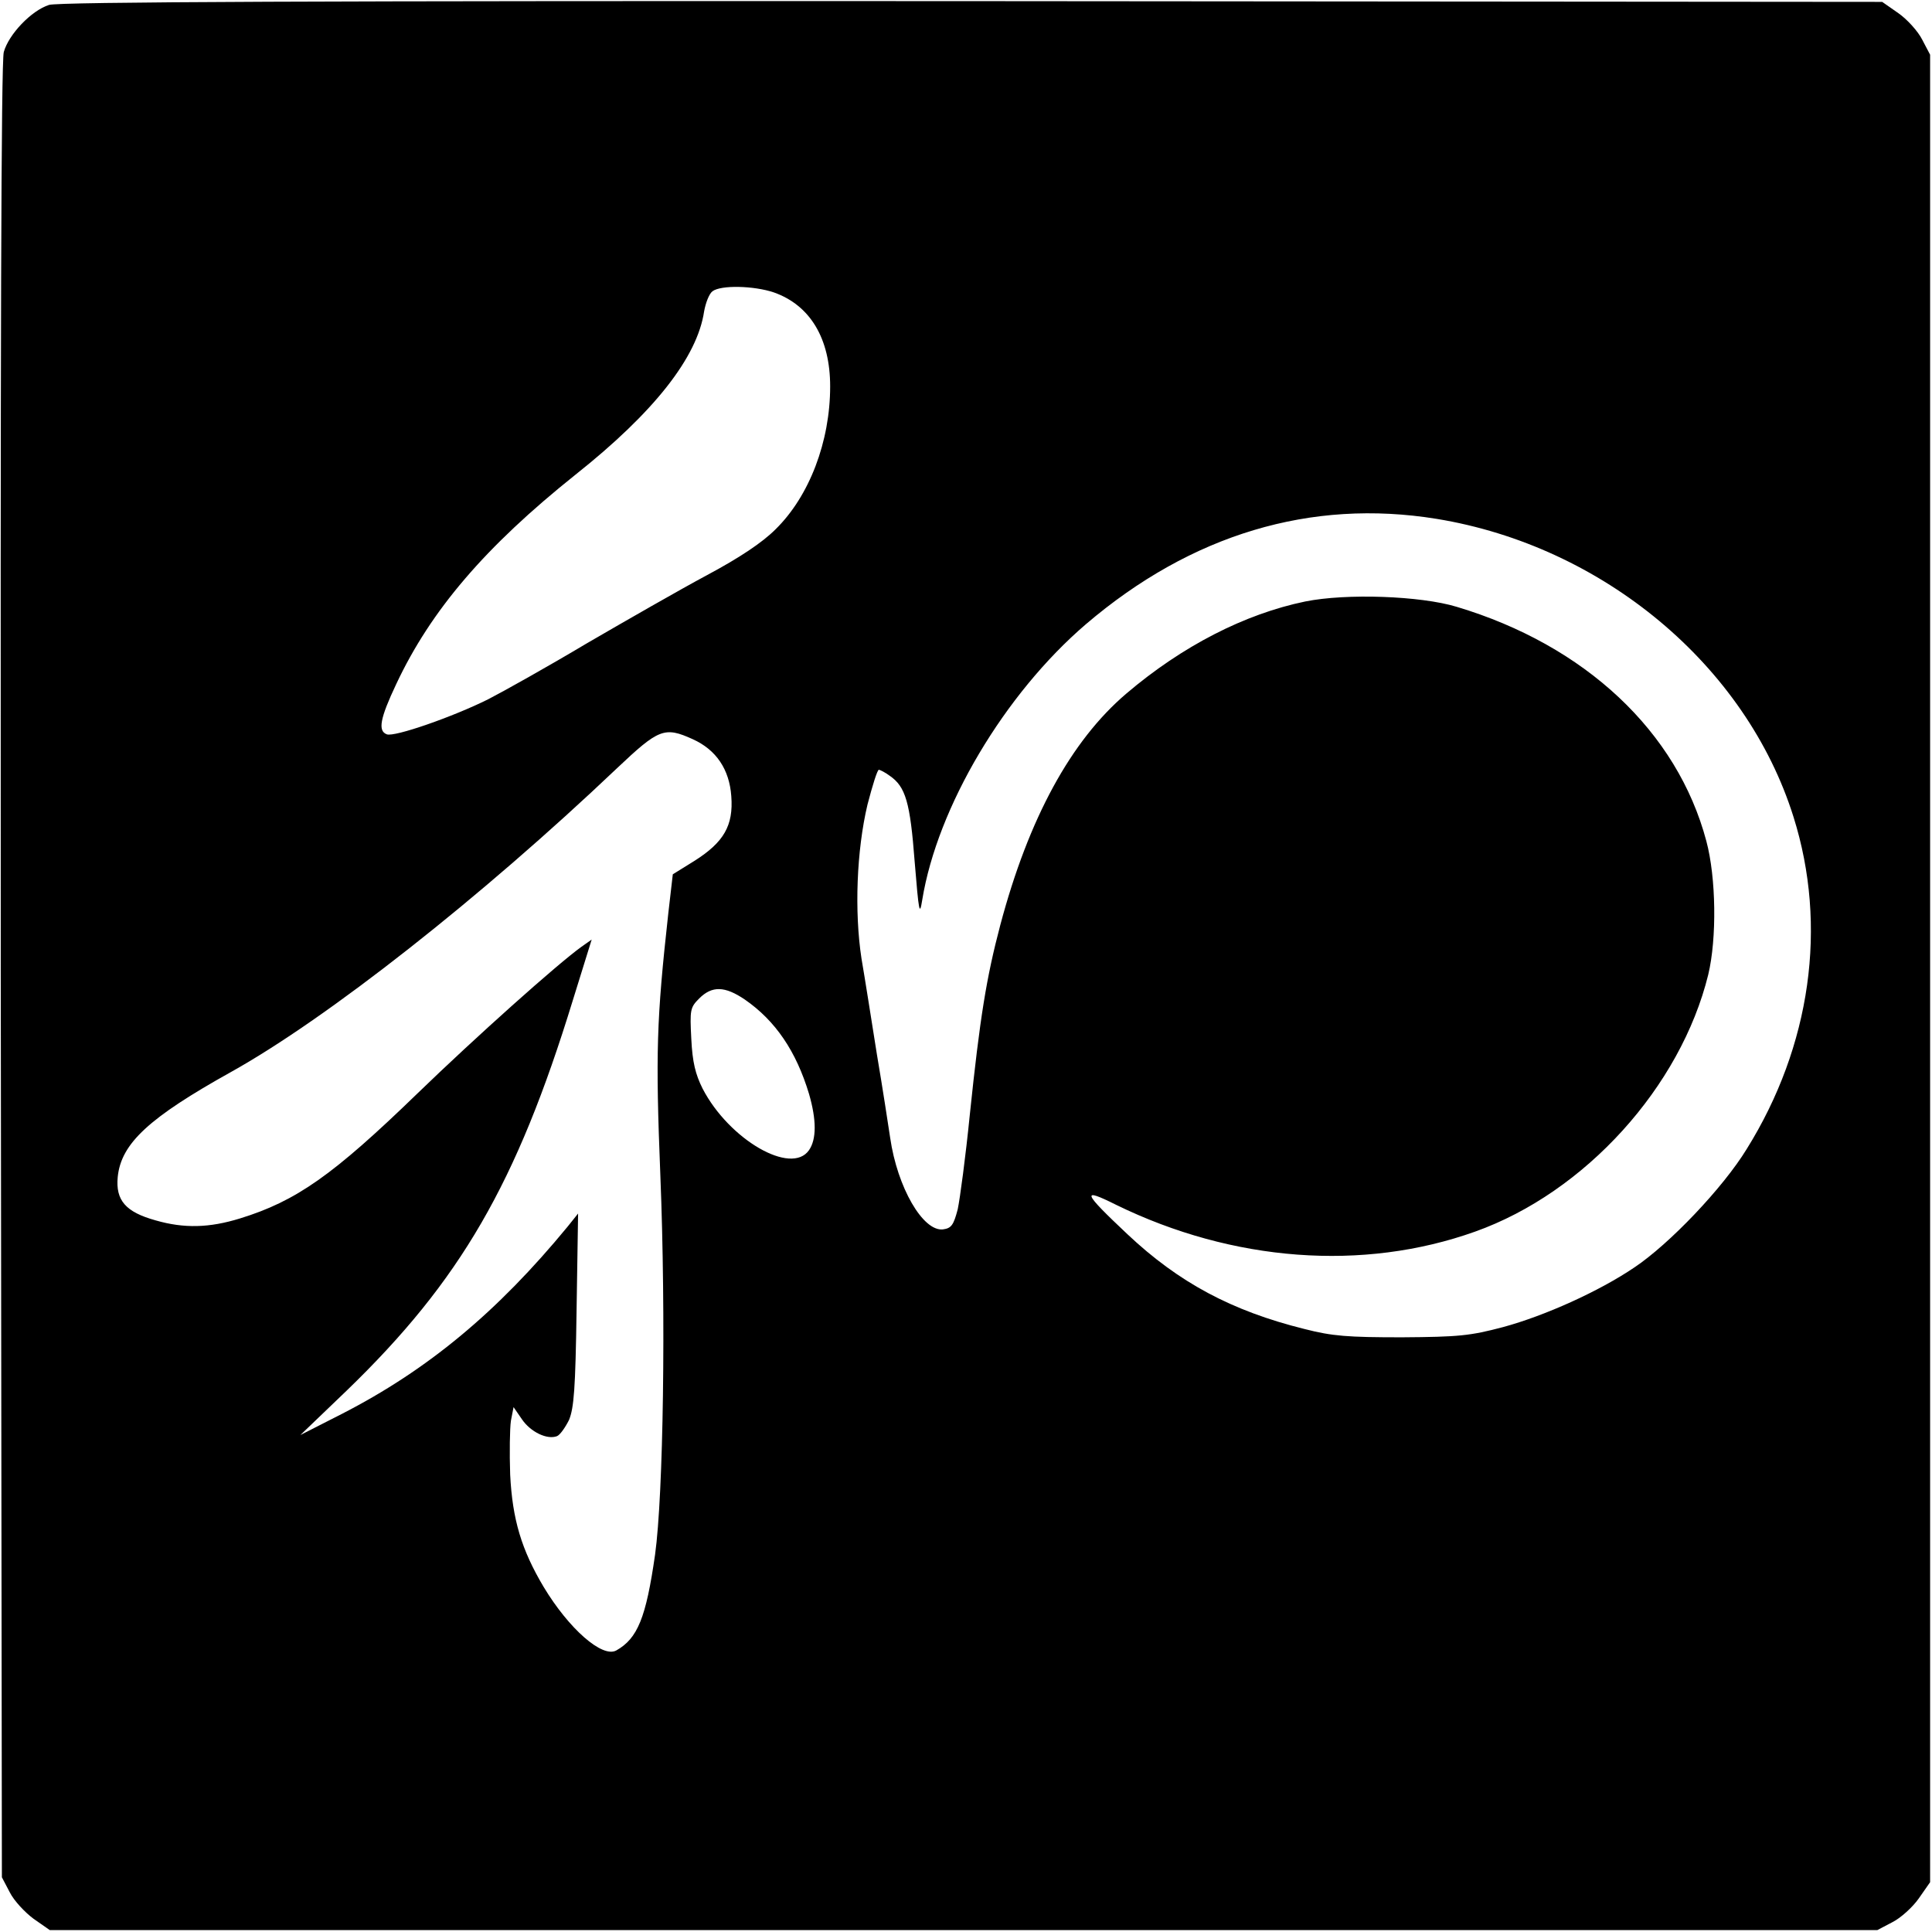 <?xml version="1.0" standalone="no"?>
<!DOCTYPE svg PUBLIC "-//W3C//DTD SVG 20010904//EN"
 "http://www.w3.org/TR/2001/REC-SVG-20010904/DTD/svg10.dtd">
<svg version="1.0" xmlns="http://www.w3.org/2000/svg"
 width="512pt" height="512pt" viewBox="0 0 512 512"
 preserveAspectRatio="xMidYMid meet">
<g transform="translate(0,512) scale(0.1,-0.1)"
fill="#000000" stroke="none">
<path d="M130 5107 c-47 -15 -107 -78 -120 -125 -7 -28 -9 -774 -8 -2438 l3
-2399 21 -40 c11 -22 40 -53 63 -70 l43 -30 2421 0 2422 0 40 21 c22 11 54 40
70 63 l30 43 0 2421 0 2422 -21 40 c-11 22 -40 54 -63 70 l-43 30 -2411 2
c-1737 1 -2422 -2 -2447 -10z m1921 -762 c96 -34 149 -122 149 -249 0 -146
-55 -291 -145 -379 -35 -35 -95 -75 -181 -121 -71 -38 -214 -120 -319 -181
-104 -62 -222 -128 -261 -148 -92 -46 -249 -101 -269 -93 -24 9 -18 42 25 133
92 196 236 364 475 555 208 165 323 311 341 433 4 22 13 46 22 53 22 17 110
15 163 -3z m1756 -600 c441 -72 820 -388 946 -790 91 -289 46 -607 -124 -880
-63 -103 -205 -252 -298 -314 -93 -63 -237 -128 -348 -158 -87 -23 -117 -26
-268 -27 -143 0 -184 3 -258 22 -193 48 -333 123 -469 251 -119 112 -124 125
-30 78 309 -151 654 -177 951 -71 292 104 545 384 618 681 23 96 21 257 -5
354 -77 290 -321 519 -662 621 -96 29 -292 36 -401 14 -160 -33 -326 -118
-474 -244 -147 -125 -259 -331 -334 -613 -37 -140 -54 -245 -81 -504 -11 -110
-26 -222 -32 -250 -11 -42 -17 -50 -39 -53 -53 -6 -121 111 -140 243 -5 33
-20 132 -35 220 -14 88 -32 203 -41 255 -19 124 -13 286 16 408 13 50 26 92
30 92 3 0 17 -7 29 -16 42 -29 54 -70 66 -228 11 -134 13 -145 20 -101 40 246
218 546 434 731 279 238 596 333 929 279z m-1971 -584 c62 -28 97 -80 102
-151 6 -78 -20 -122 -97 -171 l-58 -36 -12 -104 c-31 -281 -34 -369 -21 -694
15 -371 8 -846 -14 -1005 -24 -167 -46 -222 -103 -254 -37 -20 -125 57 -192
168 -59 99 -83 179 -89 298 -2 58 -1 123 2 143 l7 36 22 -32 c23 -34 67 -55
93 -45 8 3 22 23 32 43 13 32 17 82 20 292 l4 255 -28 -35 c-186 -226 -370
-379 -598 -496 l-110 -56 123 118 c301 291 450 548 599 1034 l50 161 -27 -19
c-64 -46 -280 -239 -435 -389 -224 -217 -321 -285 -470 -331 -81 -25 -148 -27
-224 -5 -79 22 -106 53 -100 115 9 89 83 157 300 278 255 142 663 463 1023
805 111 105 126 111 201 77z m138 -690 c81 -56 136 -137 170 -250 20 -69 20
-120 0 -149 -47 -68 -212 28 -282 163 -19 38 -27 70 -30 132 -4 77 -3 83 21
107 34 34 68 33 121 -3z"/>
</g>
</svg>
